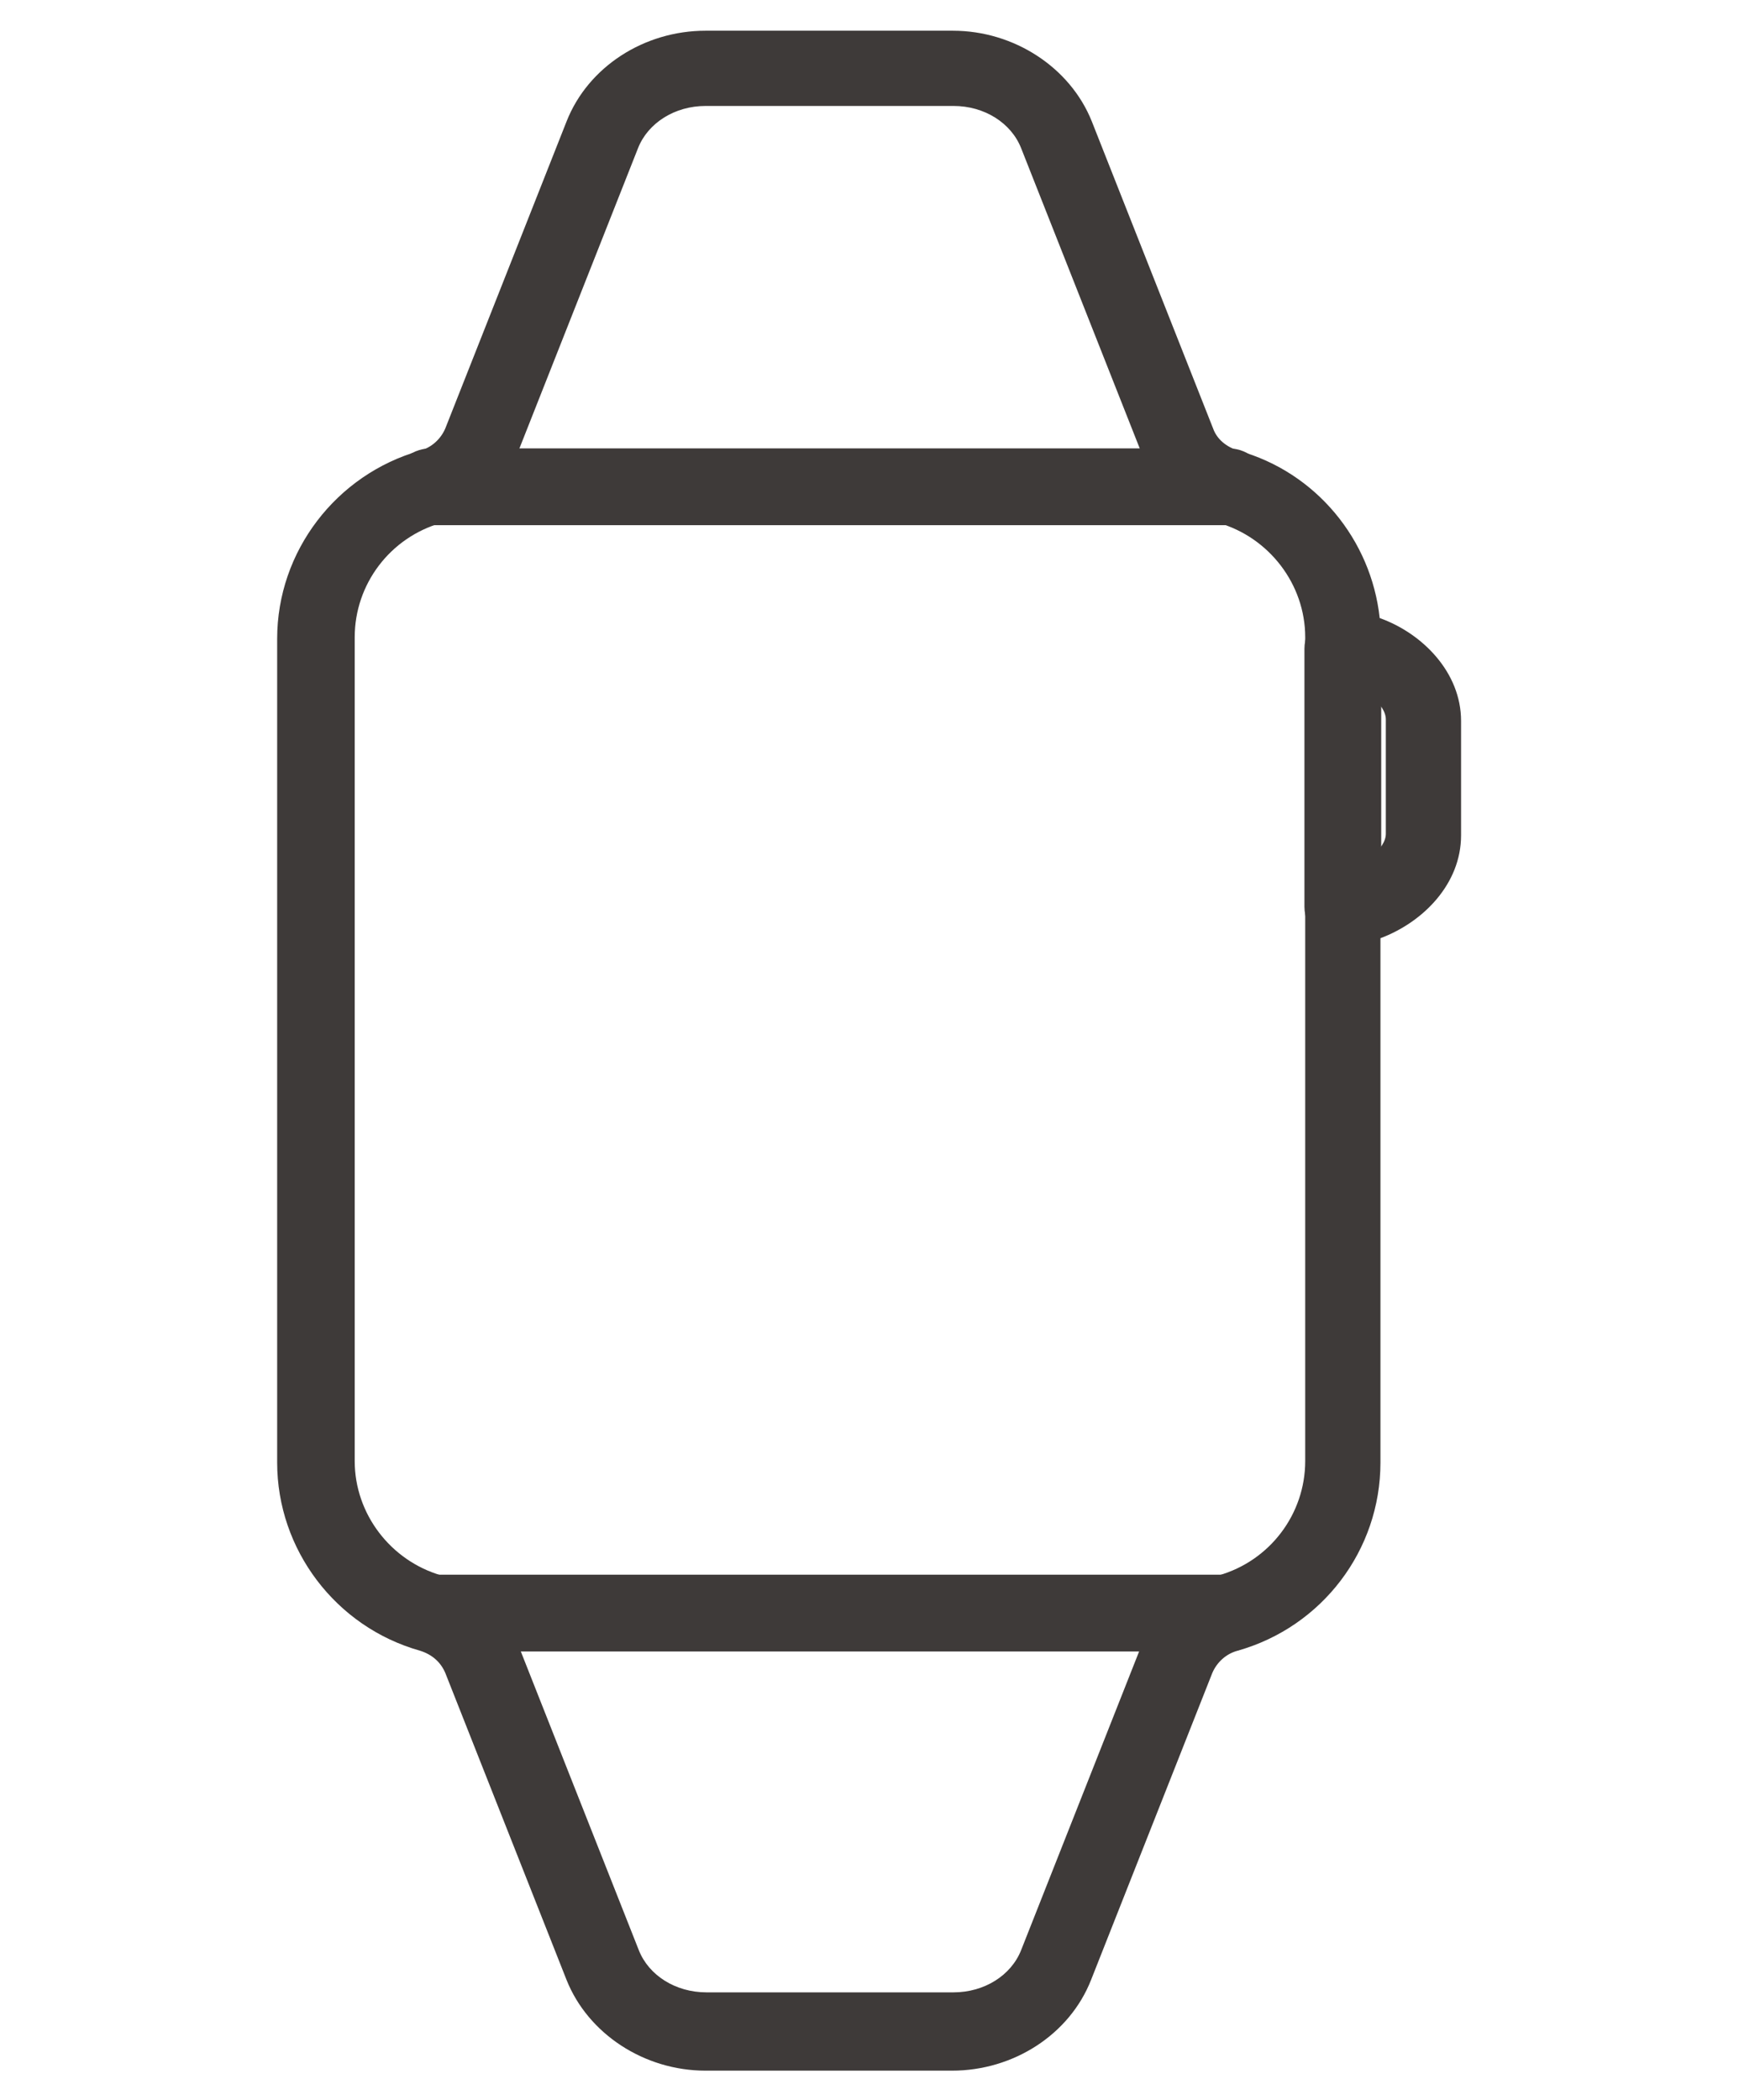 <svg viewBox="0 0 22.65 27.35" xmlns="http://www.w3.org/2000/svg" data-name="图层 2" id="_图层_2">
  <defs>
    <style>
      .cls-1 {
        fill: #3e3a39;
        stroke-width: 0px;
      }
    </style>
  </defs>
  <g>
    <path d="m12.41,26.97h-3.22c-.8,0-1.53-.48-1.81-1.18l-1.58-4c-.06-.14-.17-.24-.33-.29-1.1-.31-1.86-1.32-1.86-2.45v-10.73c0-1.14.77-2.14,1.86-2.45.15-.04.27-.15.33-.29l1.58-4c.28-.71,1.01-1.18,1.81-1.18h3.22c.8,0,1.53.48,1.81,1.18l1.58,4c.05.14.17.24.33.29,1.01.28,1.73,1.16,1.84,2.18.56.2,1.06.71,1.06,1.34v1.49c0,.63-.49,1.13-1.05,1.34v6.83c0,1.14-.76,2.14-1.86,2.45-.15.04-.27.15-.33.29l-1.58,4c-.28.71-1.01,1.18-1.81,1.18ZM9.19,1.38c-.4,0-.75.22-.88.55l-1.58,4c-.17.43-.53.75-.98.88-.67.19-1.13.8-1.13,1.49v10.73c0,.69.47,1.3,1.13,1.49.46.13.81.45.99.88l1.58,4c.13.33.48.55.88.55h3.22c.4,0,.75-.22.88-.55l1.58-4c.17-.43.54-.75.99-.88.67-.19,1.13-.8,1.13-1.49v-7.23c0-.27.21-.49.48-.5.27-.01.57-.24.57-.44v-1.49c0-.2-.3-.43-.57-.44-.27-.01-.48-.23-.48-.5v-.13c0-.69-.47-1.3-1.13-1.49-.46-.13-.82-.45-.99-.88l-1.58-4c-.13-.33-.48-.55-.88-.55h-3.22Z" class="cls-1"></path>
    <path d="m15.99,6.84H5.61c-.28,0-.5-.22-.5-.5s.22-.5.5-.5h10.39c.28,0,.5.22.5.5s-.22.5-.5.5Z" class="cls-1"></path>
    <path d="m15.99,21.51H5.61c-.28,0-.5-.22-.5-.5s.22-.5.5-.5h10.39c.28,0,.5.22.5.5s-.22.5-.5.5Z" class="cls-1"></path>
  </g>
  <path d="m17.49,12.31c-.28,0-.5-.22-.5-.5v-3.36c0-.28.22-.5.5-.5s.5.22.5.5v3.36c0,.28-.22.5-.5.5Z" class="cls-1"></path>
</svg>